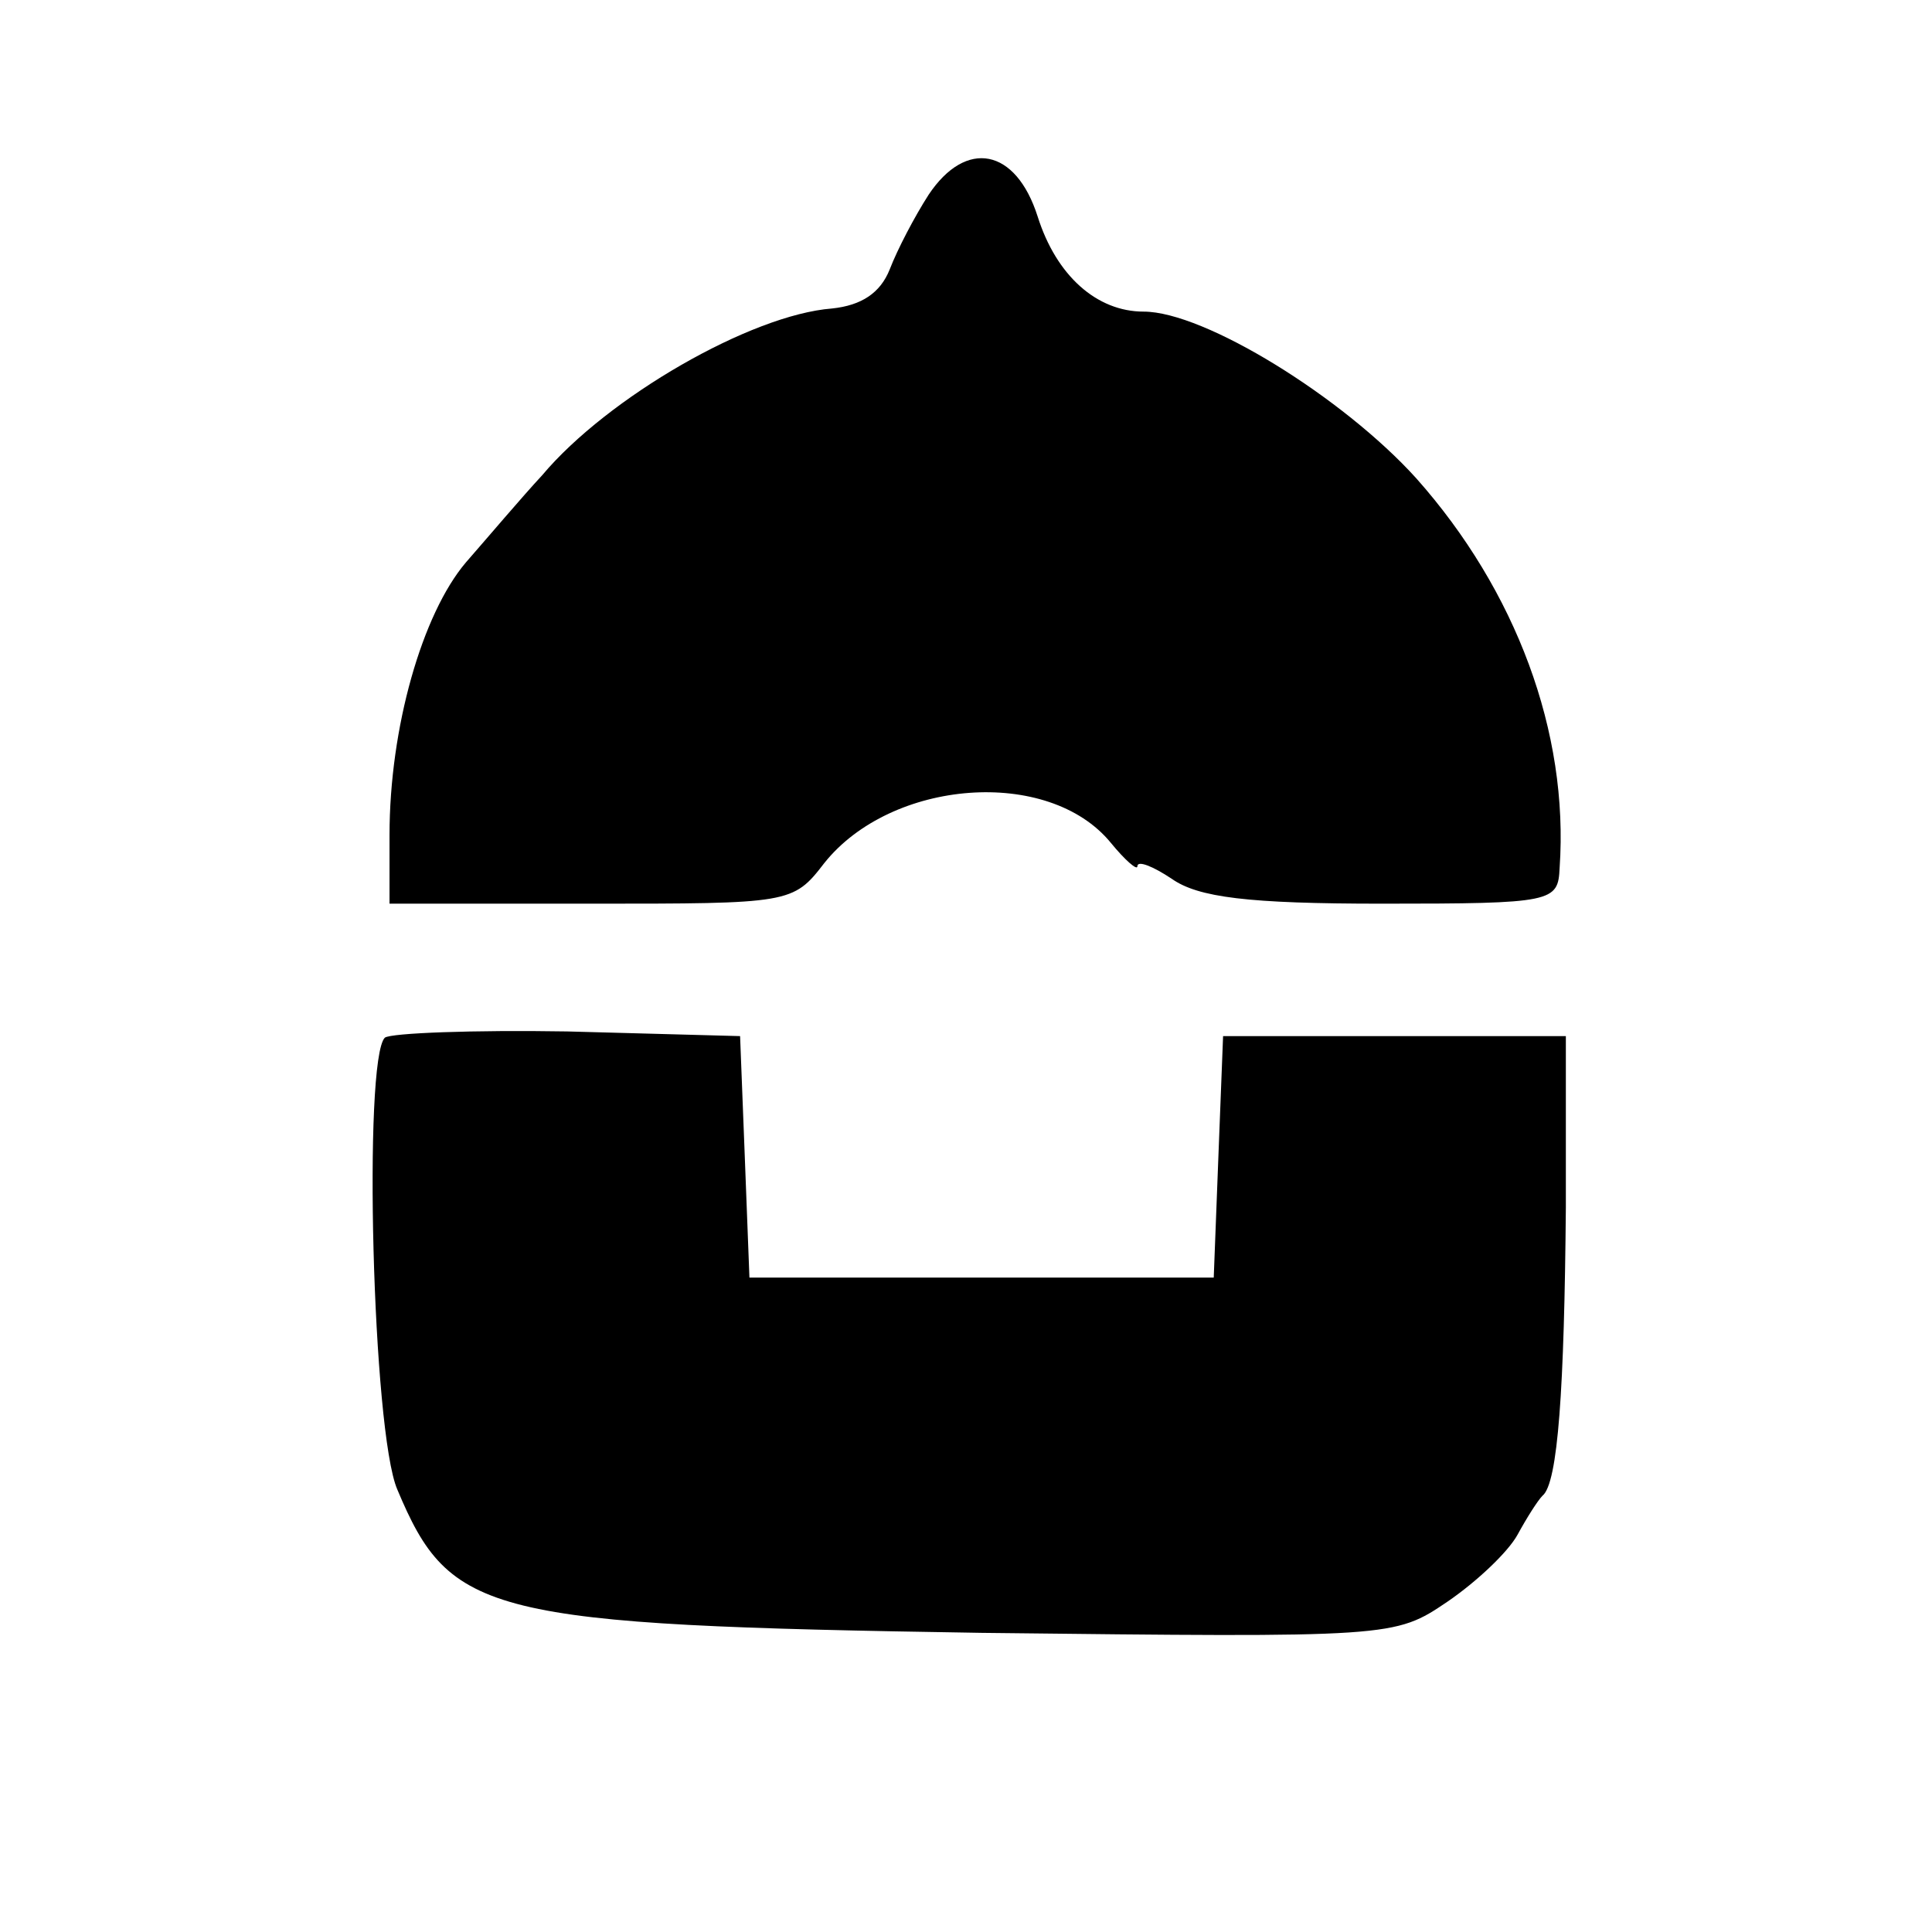 <?xml version="1.0" standalone="no"?>
<!DOCTYPE svg PUBLIC "-//W3C//DTD SVG 20010904//EN"
 "http://www.w3.org/TR/2001/REC-SVG-20010904/DTD/svg10.dtd">
<svg version="1.0" xmlns="http://www.w3.org/2000/svg"
 width="124pt" height="124pt" viewBox="0 0 124 124"
 preserveAspectRatio="xMidYMid meet">
<g transform="translate(0,124) scale(0.1,-0.1)"
fill="#000000" stroke="none">
<path d="M596 1115 c-9 -14 -20 -35 -25 -48 -6 -15 -18 -23 -37 -25 -52 -4
-144 -57 -186 -107 -13 -14 -35 -40 -49 -56 -28 -33 -49 -106 -49 -175 l0 -44
129 0 c128 0 130 0 150 26 43 54 144 62 184 13 9 -11 17 -18 17 -15 0 4 10 0
22 -8 17 -12 49 -16 135 -16 110 0 113 1 114 23 6 87 -28 178 -92 250 -47 52
-136 107 -175 107 -30 0 -56 23 -68 61 -14 44 -46 50 -70 14z"/>
<path d="M247 574 c-14 -14 -8 -253 8 -290 34 -81 57 -87 375 -92 264 -3 265
-3 299 20 19 13 39 32 45 43 6 11 13 22 16 25 10 8 14 69 15 185 l0 110 -110
0 -110 0 -3 -77 -3 -78 -149 0 -149 0 -3 78 -3 77 -111 3 c-60 1 -113 -1 -117
-4z"/>
</g>
</svg>
